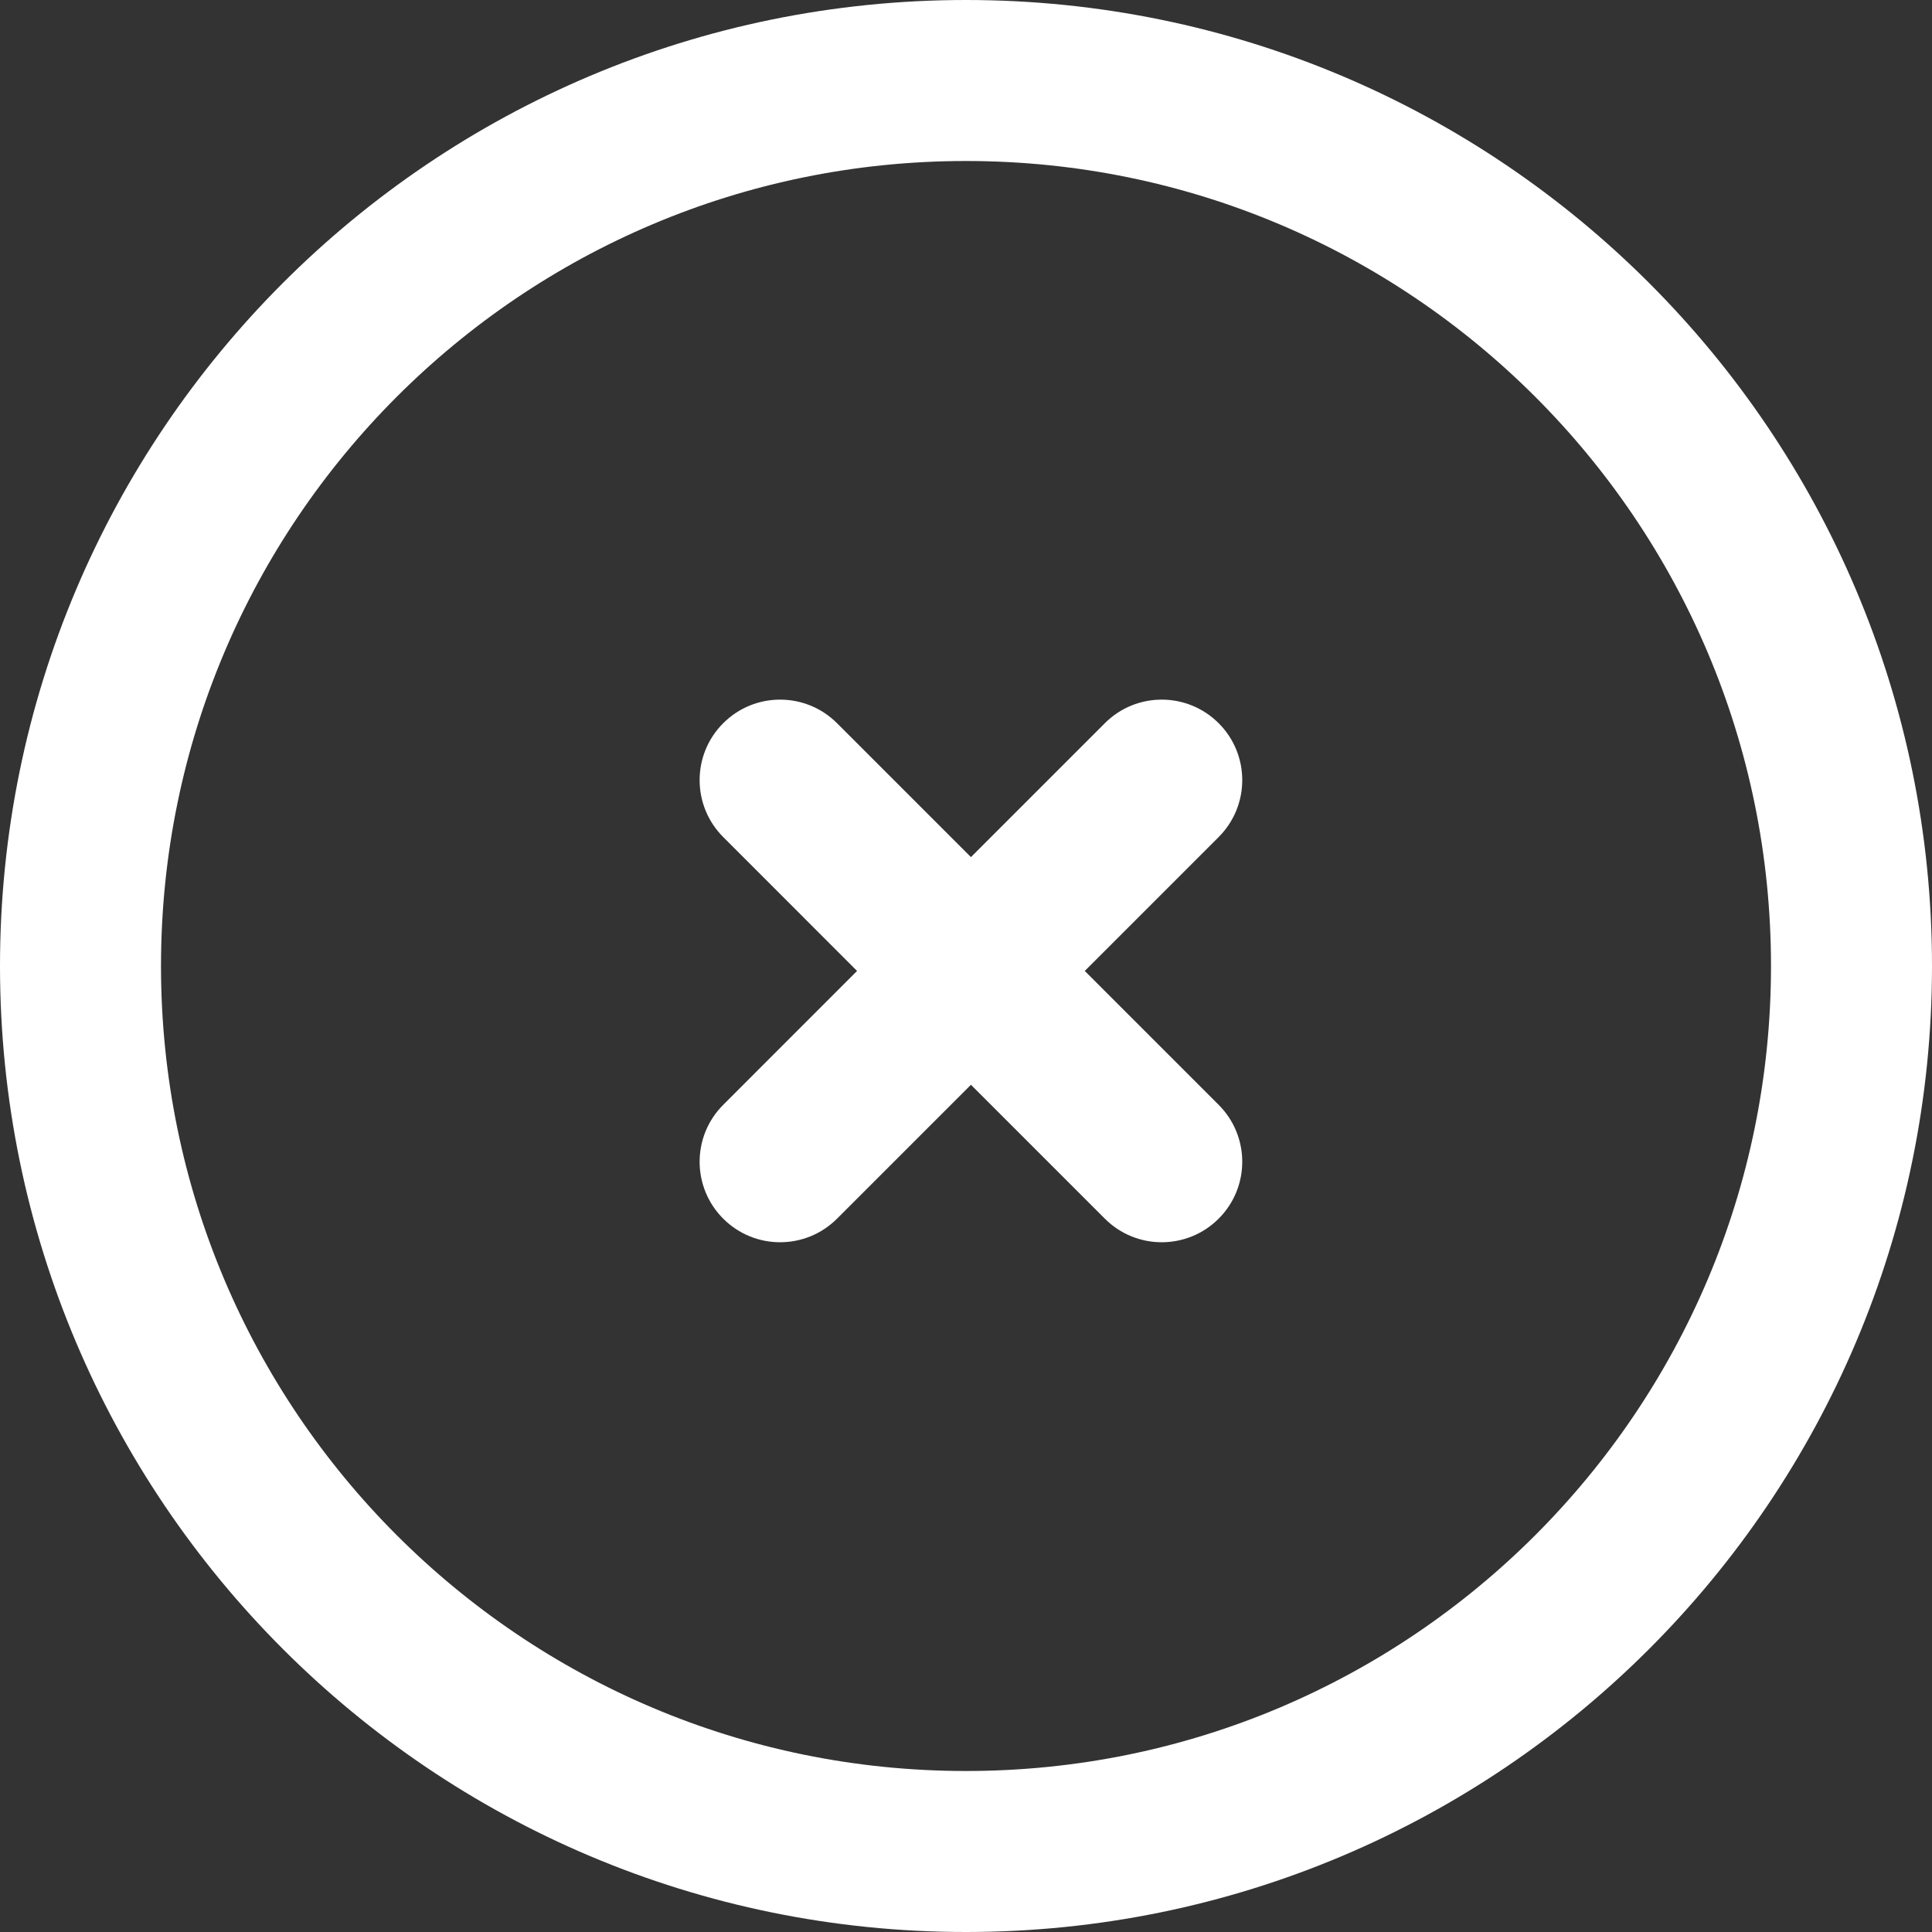 <svg width="36" height="36" viewBox="0 0 36 36" fill="none" xmlns="http://www.w3.org/2000/svg">
<rect x="0" y="0" width="36" height="36" fill="#333333" stroke="none"/>
<path d="M34.5 18C34.5 27.113 27.113 34.5 18 34.5C8.887 34.5 1.5 27.113 1.5 18C1.5 8.887 8.887 1.5 18 1.5C27.113 1.5 34.5 8.887 34.5 18Z" stroke="white" stroke-width="3"/>
<path fill-rule="evenodd" clip-rule="evenodd" d="M22.708 15.597C23.294 15.011 23.294 14.061 22.708 13.476C22.122 12.89 21.172 12.89 20.587 13.476L18.092 15.971L15.597 13.476C15.011 12.89 14.061 12.89 13.476 13.476C12.89 14.061 12.89 15.011 13.476 15.597L15.97 18.092L13.476 20.587C12.89 21.173 12.89 22.122 13.476 22.708C14.061 23.294 15.011 23.294 15.597 22.708L18.092 20.213L20.587 22.708C21.172 23.294 22.122 23.294 22.708 22.708C23.294 22.122 23.294 21.173 22.708 20.587L20.213 18.092L22.708 15.597Z" fill="white"/>
</svg>
